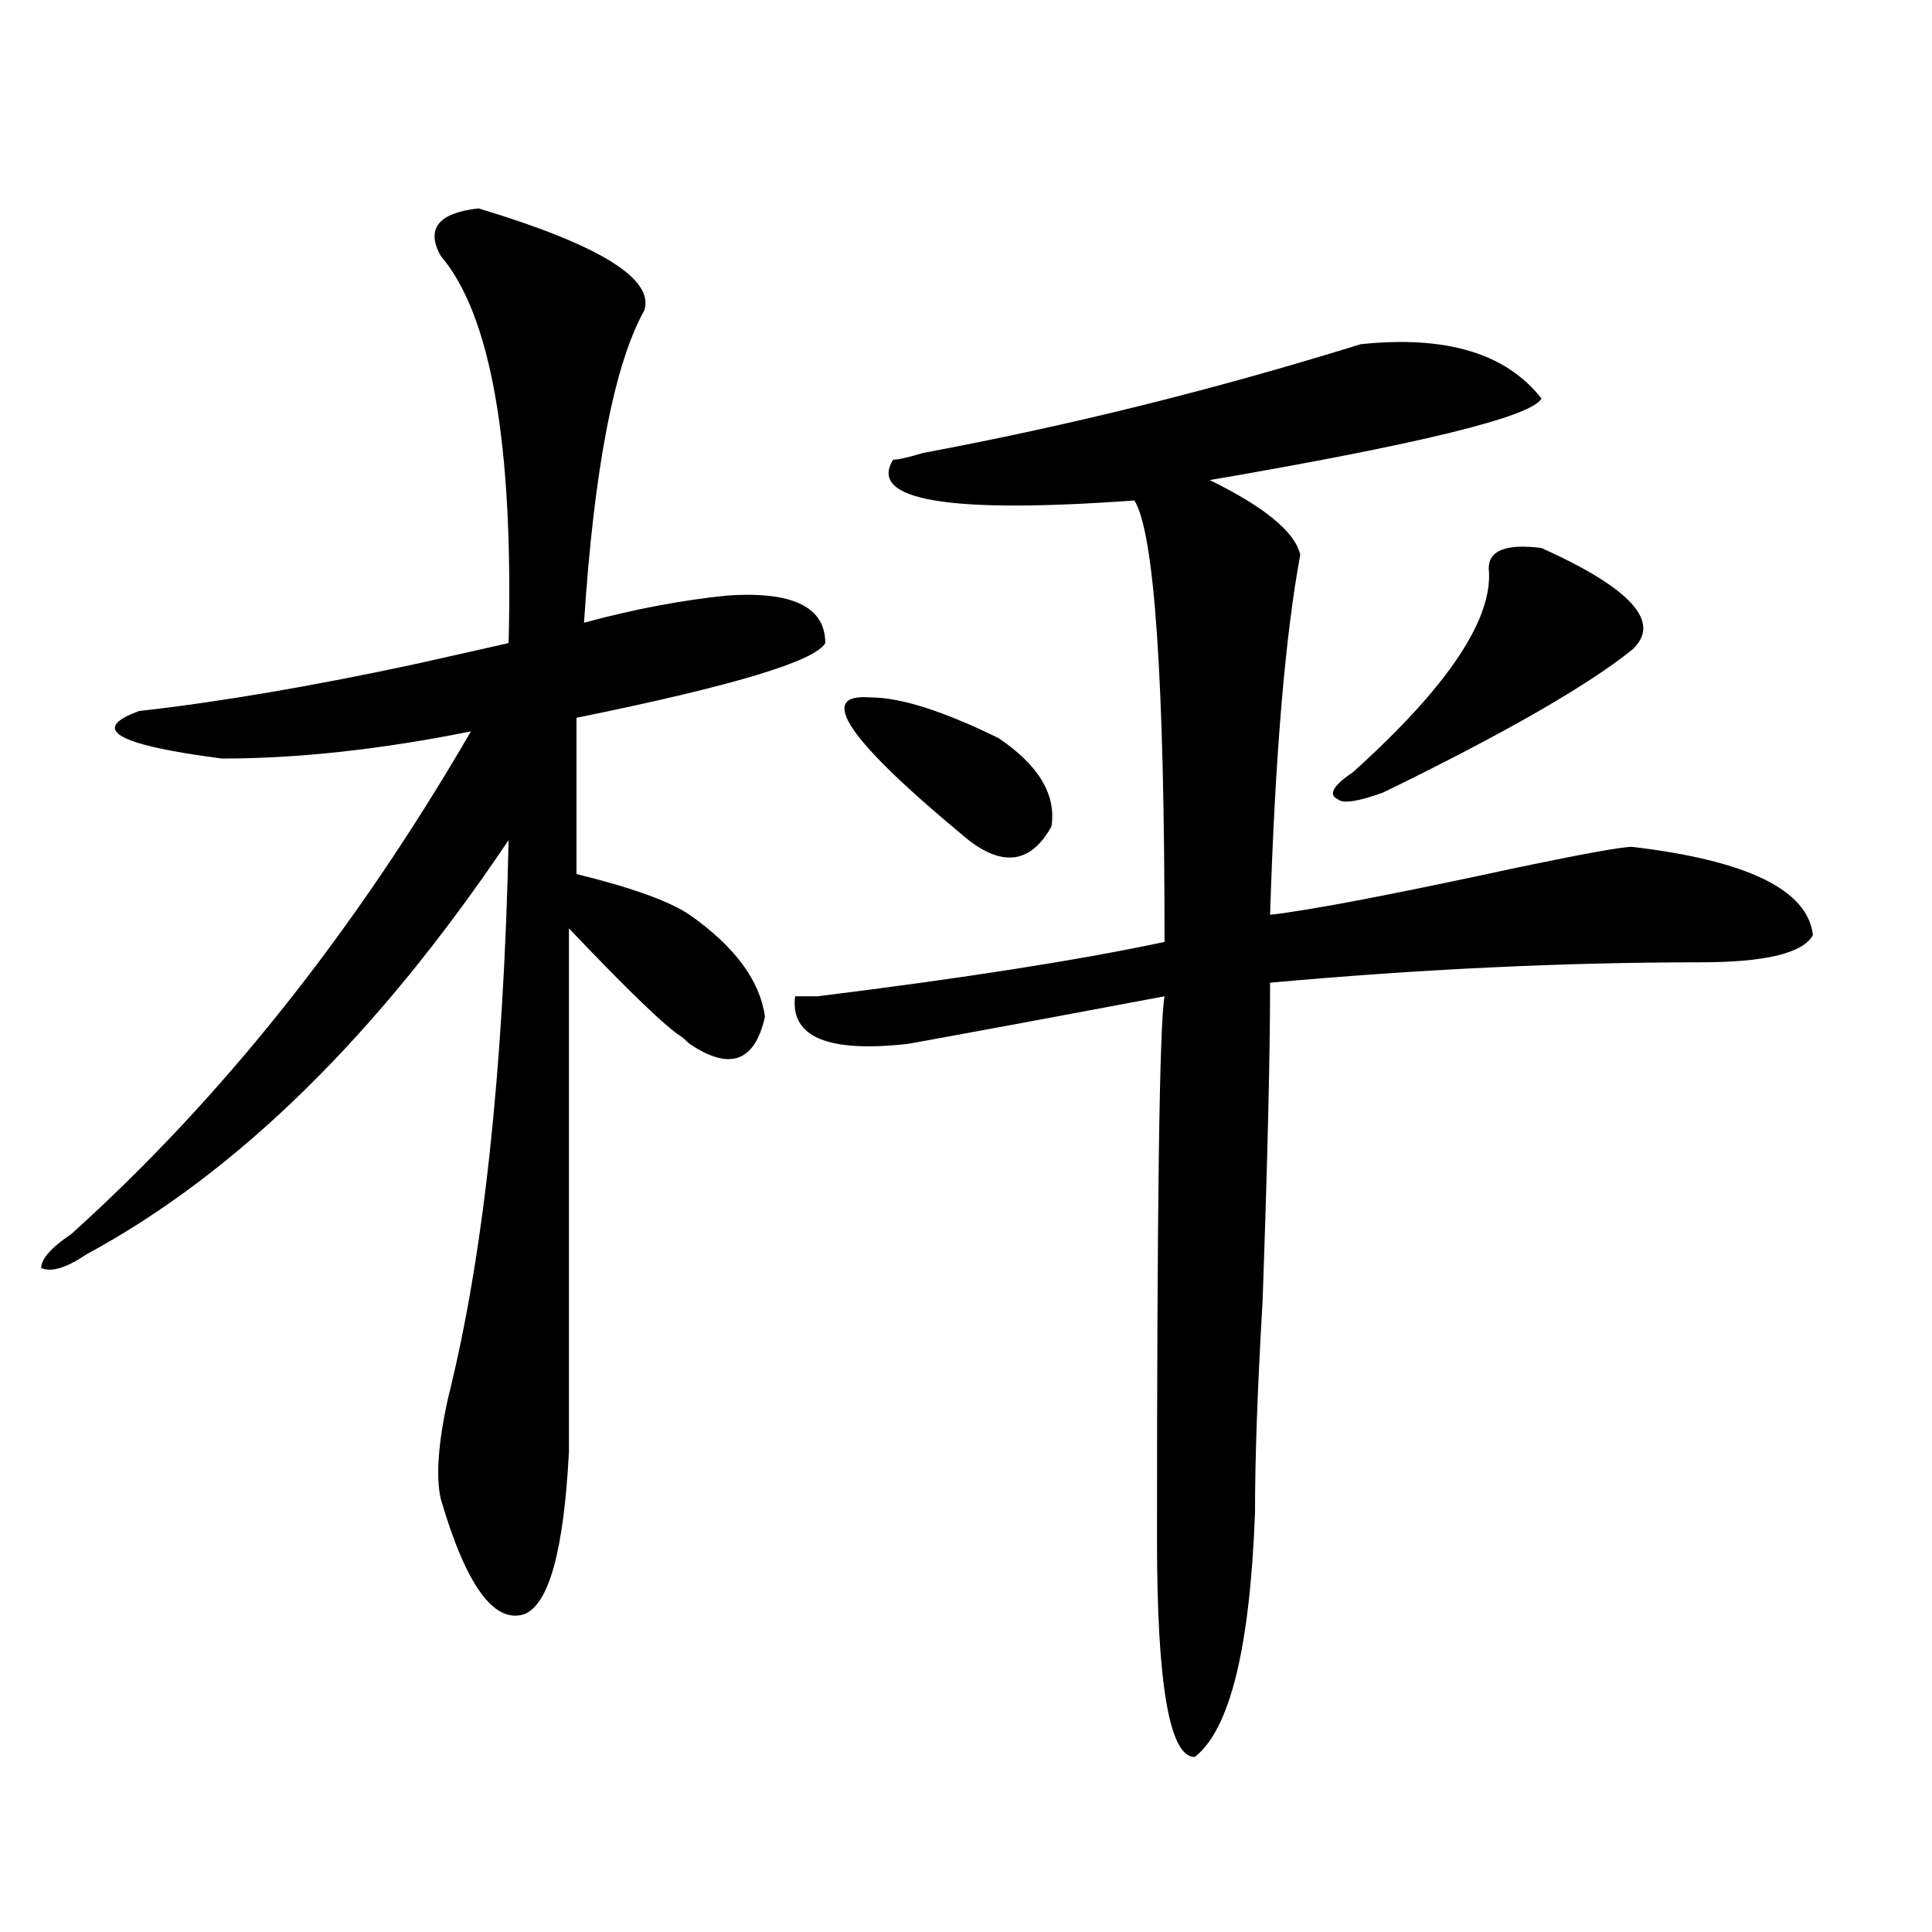 <?xml version="1.0" encoding="utf-8"?>
<!-- Generator: Adobe Illustrator 16.0.0, SVG Export Plug-In . SVG Version: 6.00 Build 0)  -->
<!DOCTYPE svg PUBLIC "-//W3C//DTD SVG 1.1//EN" "http://www.w3.org/Graphics/SVG/1.1/DTD/svg11.dtd">
<svg version="1.1" id="图层_1" xmlns="http://www.w3.org/2000/svg" xmlns:xlink="http://www.w3.org/1999/xlink" x="0px" y="0px"
	 width="1000px" height="1000px" viewBox="0 0 1000 1000" enable-background="new 0 0 1000 1000" xml:space="preserve">
<path d="M247.652,107.859c62.438,18.787,91.034,36.365,85.852,52.734c-15.609,28.125-26.036,82.068-31.219,161.719
	c25.975-7.031,50.73-11.7,74.145-14.063c33.779-2.307,50.73,5.878,50.73,24.609c-5.244,9.394-48.17,22.303-128.777,38.672v80.859
	c28.597,7.031,48.108,14.063,58.535,21.094c23.414,16.425,36.401,34.003,39.023,52.734c-5.244,23.456-18.231,28.125-39.023,14.063
	l-3.902-3.516c-7.805-4.669-27.316-23.4-58.535-56.25c0,89.1,0,179.297,0,270.703c-2.622,51.525-10.427,79.65-23.414,84.375
	c-15.609,4.669-29.938-15.271-42.926-59.766c-2.622-11.7-1.342-29.278,3.902-52.734c18.17-72.619,28.597-168.75,31.219-288.281
	C195.58,535.612,122.777,607.078,44.73,649.266c-10.427,7.031-18.231,9.394-23.414,7.031c0-4.669,5.183-10.547,15.609-17.578
	c78.047-70.313,146.947-156.994,206.824-260.156c-46.828,9.394-89.754,14.063-128.777,14.063
	c-54.633-7.031-68.962-15.216-42.926-24.609c41.584-4.669,89.754-12.854,144.387-24.609c20.792-4.669,36.401-8.185,46.828-10.547
	c2.561-103.106-9.146-169.903-35.121-200.391C220.336,118.406,226.799,110.222,247.652,107.859z M704.227,178.172
	c44.206-4.669,75.425,4.725,93.656,28.125c-5.244,9.394-62.438,23.456-171.703,42.188c28.597,14.063,44.206,26.972,46.828,38.672
	c-7.805,42.188-13.049,104.315-15.609,186.328c20.792-2.307,63.718-10.547,128.777-24.609c33.779-7.031,53.291-10.547,58.535-10.547
	c59.815,7.031,91.034,22.303,93.656,45.703c-5.244,9.394-24.756,14.063-58.535,14.063c-70.242,0-144.387,3.516-222.434,10.547
	c0,37.519-1.342,92.615-3.902,165.234c-2.622,44.55-3.902,80.859-3.902,108.984c-2.622,70.313-13.049,112.5-31.219,126.563
	c-13.049,0-19.512-37.519-19.512-112.5c0-173.419,1.28-267.188,3.902-281.25c-62.438,11.756-106.705,19.94-132.68,24.609
	c-41.646,4.725-61.157-3.516-58.535-24.609c2.561,0,6.463,0,11.707,0c75.425-9.338,135.24-18.731,179.508-28.125
	c0-135.9-5.244-212.091-15.609-228.516c-96.278,7.031-137.924,0-124.875-21.094c2.561,0,7.805-1.153,15.609-3.516
	C553.315,220.359,628.74,201.628,704.227,178.172z M450.574,360.984c15.609,0,37.682,7.031,66.34,21.094
	c20.792,14.063,29.877,29.334,27.316,45.703c-10.427,18.787-24.756,21.094-42.926,7.031
	C438.867,383.287,421.916,358.678,450.574,360.984z M797.883,283.641c46.828,21.094,62.438,38.672,46.828,52.734
	c-23.414,18.787-66.34,43.396-128.777,73.828c-13.049,4.725-20.854,5.878-23.414,3.516c-5.244-2.307-2.622-7.031,7.805-14.063
	c49.389-44.494,72.803-79.65,70.242-105.469C770.566,284.85,779.651,281.334,797.883,283.641z"/>
</svg>
